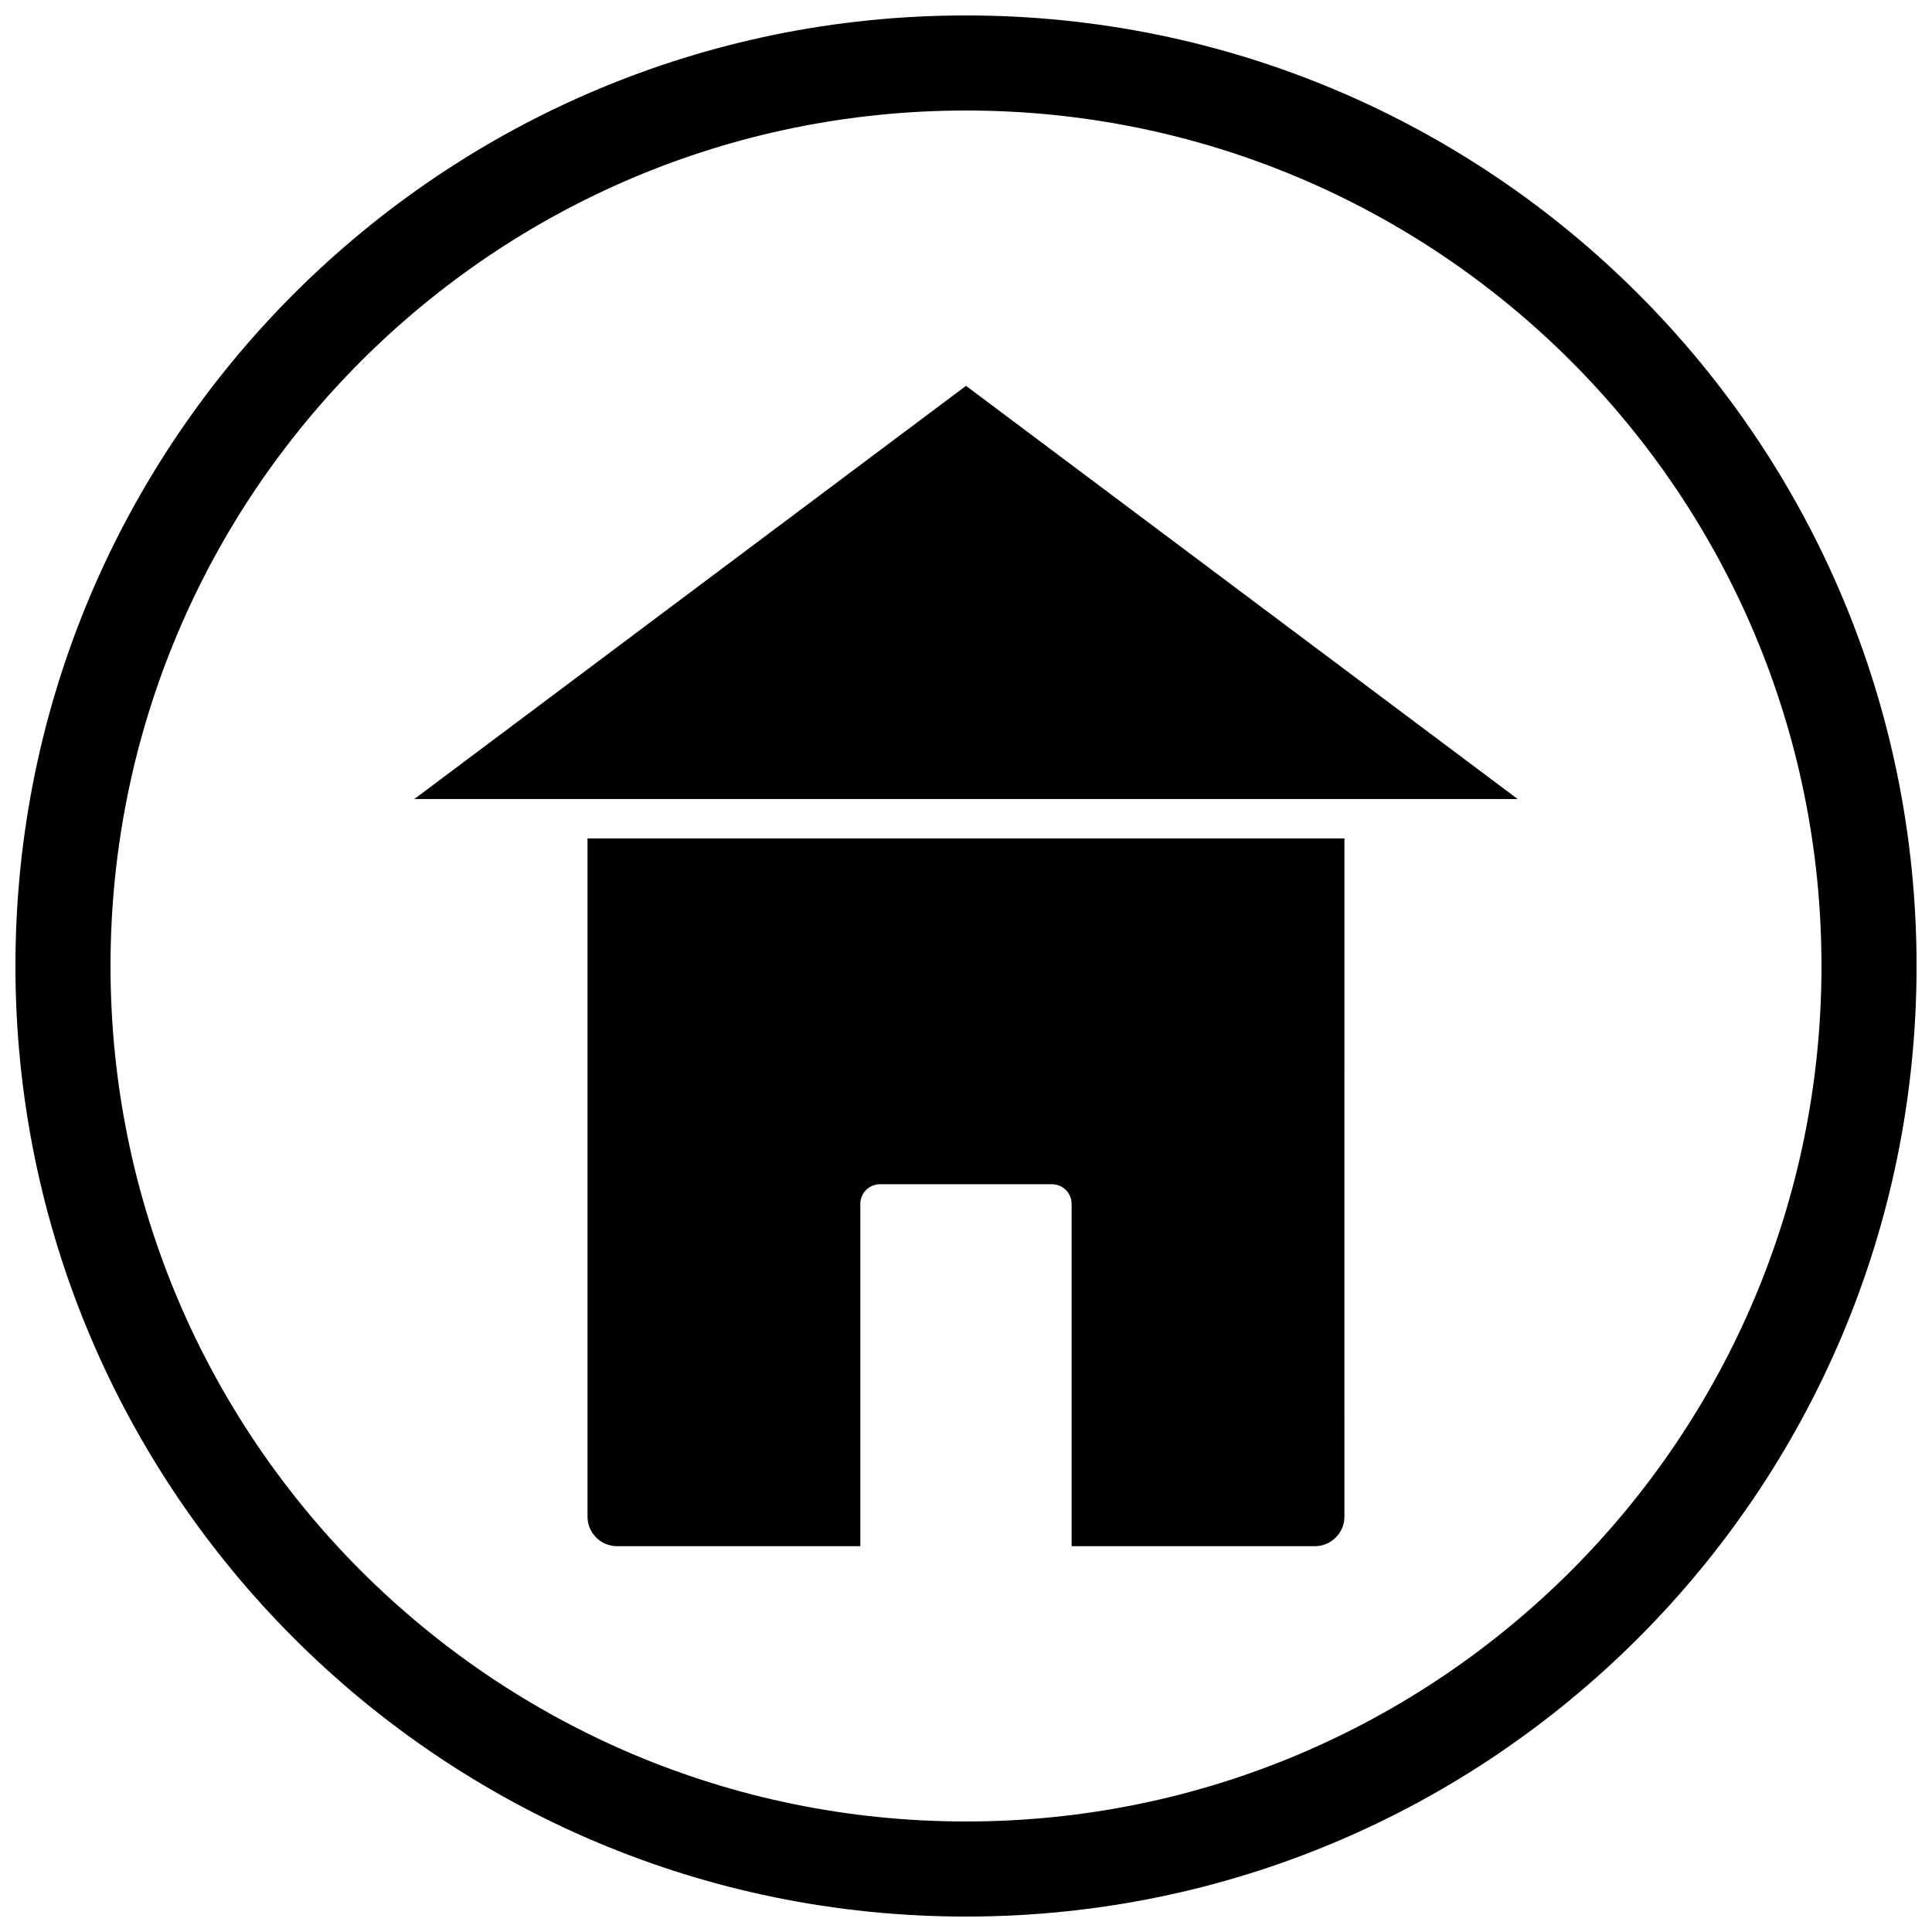 <?xml version="1.0" encoding="UTF-8"?>
<!-- The Best Svg Icon site in the world: iconSvg.co, Visit us! https://iconsvg.co -->
<svg width="800px" height="800px" version="1.1" viewBox="144 144 512 512" xmlns="http://www.w3.org/2000/svg">
 <defs>
  <clipPath id="a">
   <path d="m148.09 148.09h503.81v503.81h-503.81z"/>
  </clipPath>
 </defs>
 <path d="m500.29 366.19h-200.59v179.76c0 2.141 0.879 4.09 2.297 5.508s3.367 2.297 5.508 2.297h64.488v-90.699c0-2.883 2.336-5.223 5.219-5.223h45.562c2.883 0 5.219 2.336 5.219 5.223v90.699h64.488c2.141 0 4.09-0.879 5.508-2.297 1.418-1.418 2.297-3.367 2.297-5.508z" fill-rule="evenodd"/>
 <path d="m546.2 355.75-146.2-109.5-146.2 109.5h40.613 0.074 211.03 0.074 40.613z" fill-rule="evenodd"/>
 <g clip-path="url(#a)">
  <path d="m400 148.09c139.12 0 251.91 112.78 251.91 251.91s-112.78 251.91-251.91 251.91-251.91-112.78-251.91-251.91 112.78-251.91 251.91-251.91zm0 25.199c125.21 0 226.71 101.5 226.71 226.71s-101.5 226.71-226.71 226.71-226.71-101.5-226.71-226.71 101.5-226.71 226.71-226.71z" fill-rule="evenodd"/>
 </g>
</svg>